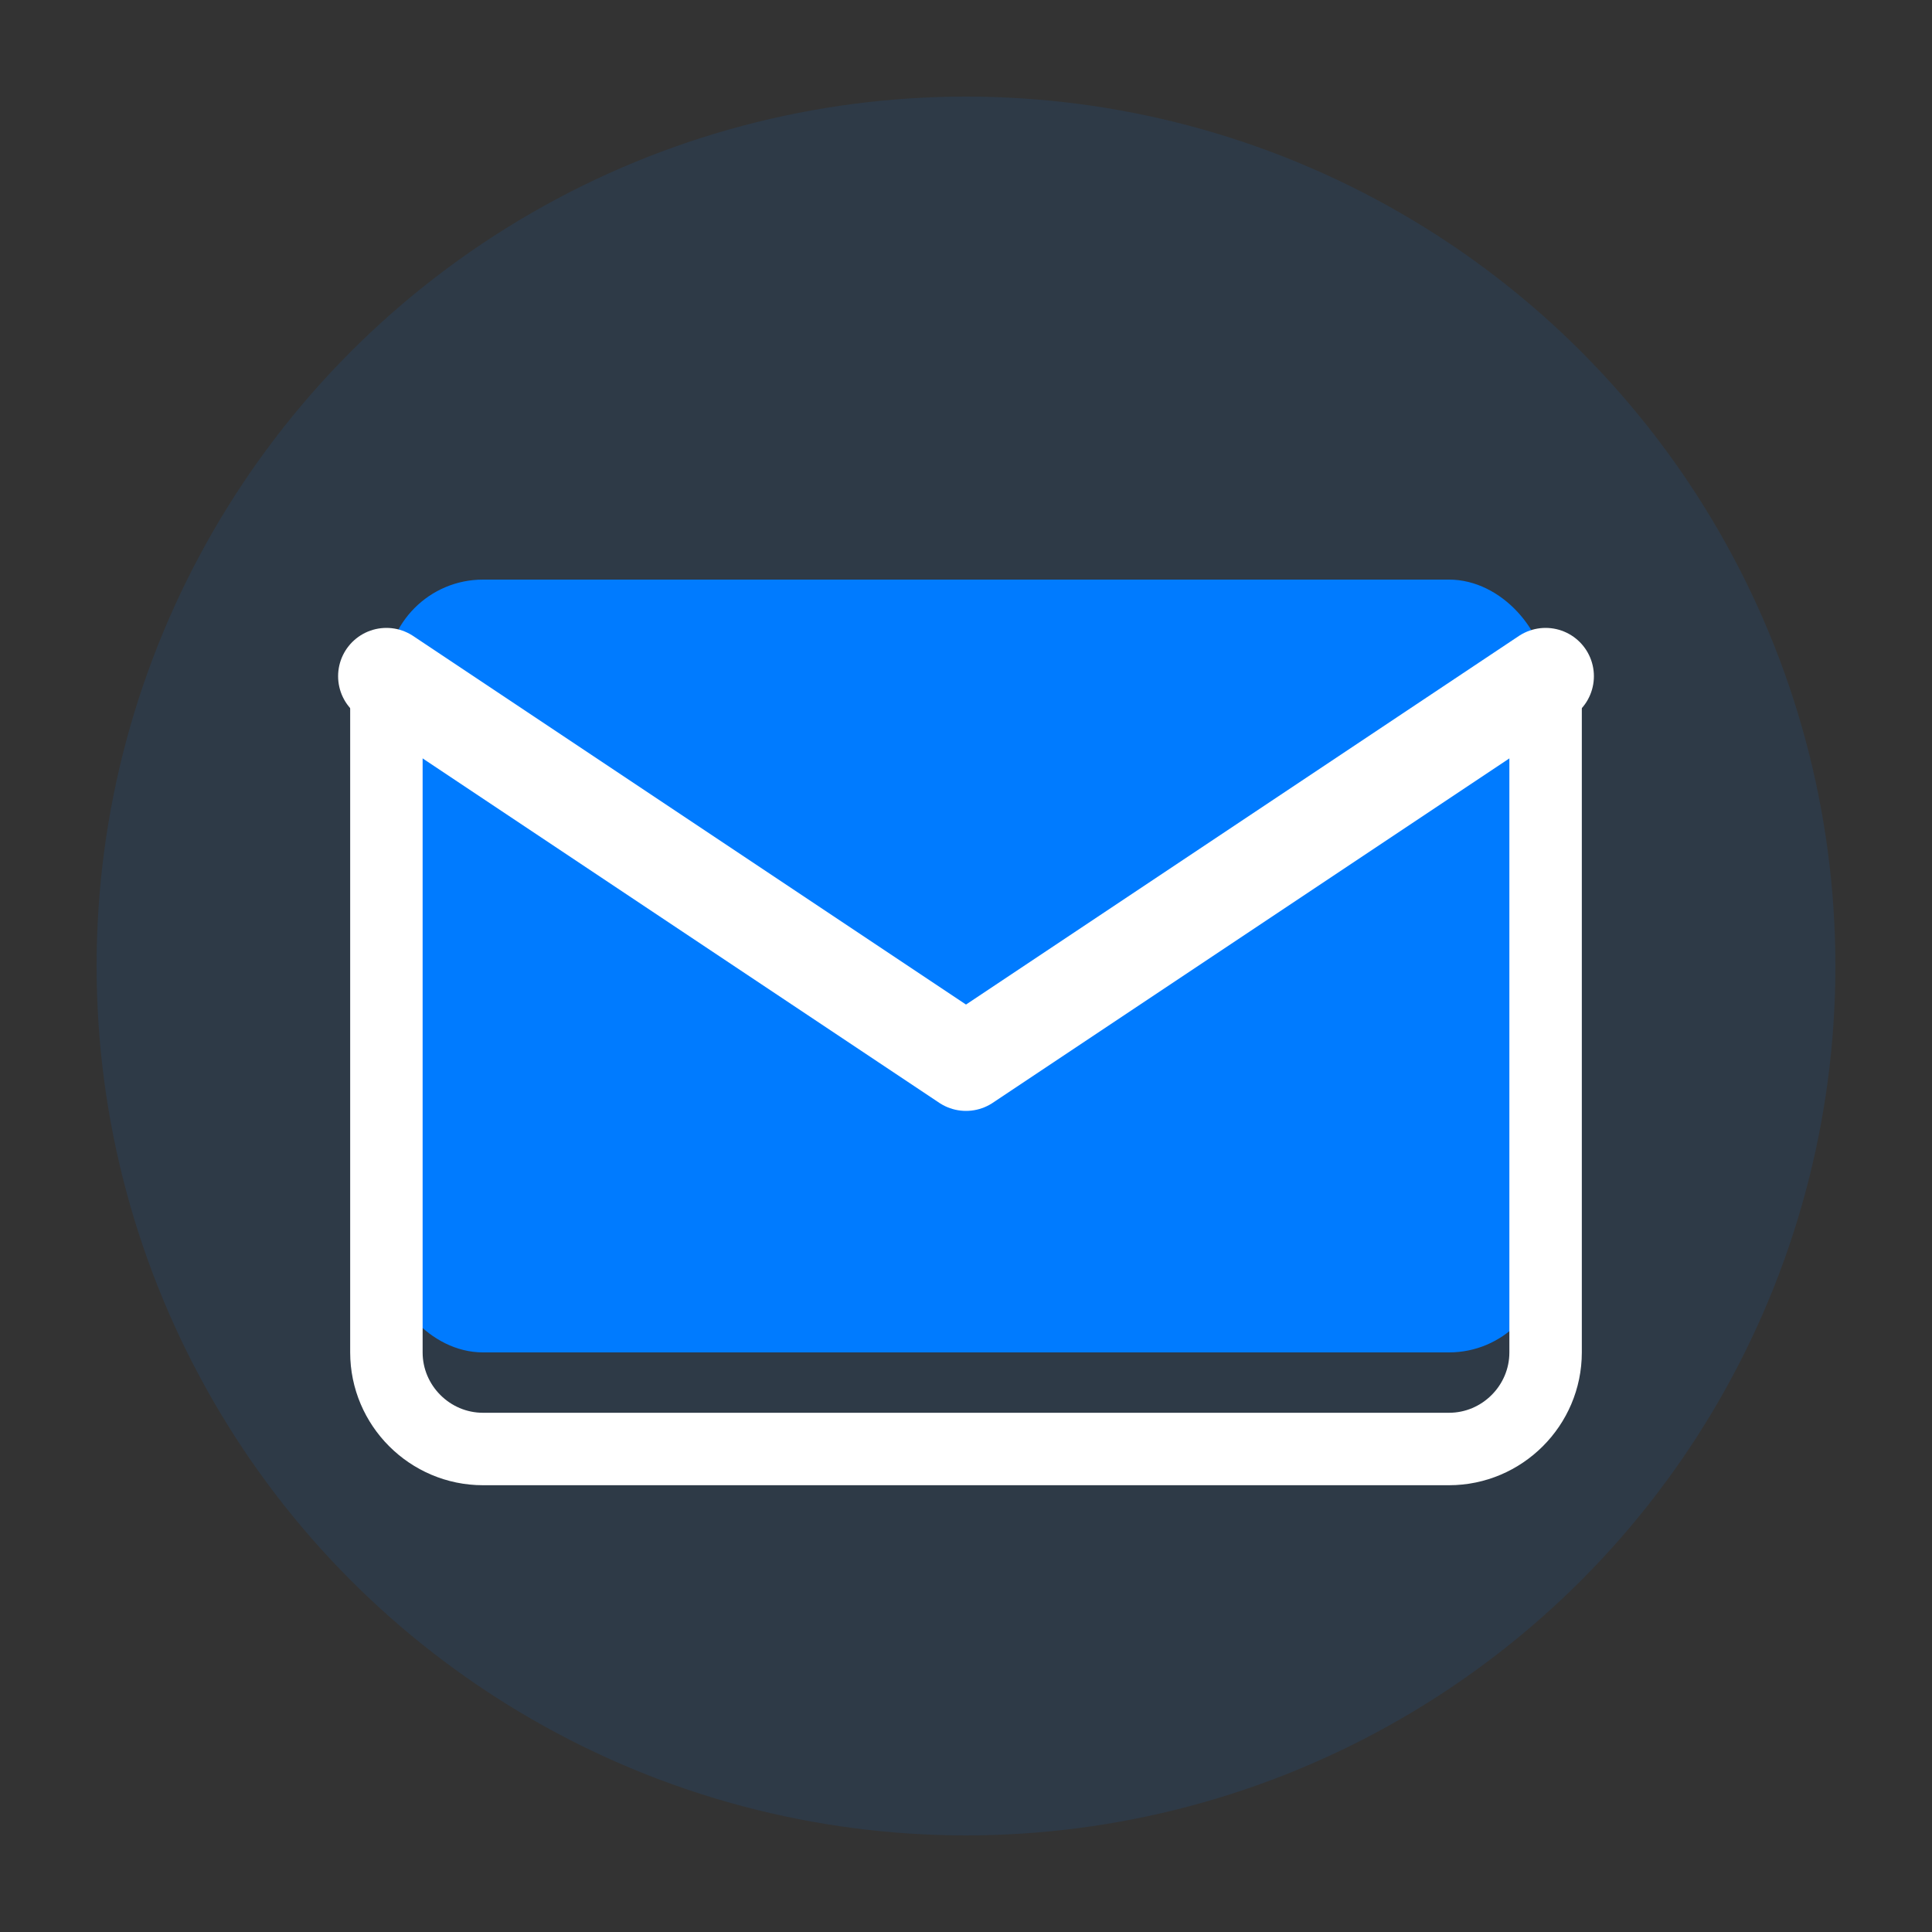 <svg width="40" height="40" viewBox="0 0 40 40" fill="none" xmlns="http://www.w3.org/2000/svg">
  <rect x="0" y="0" width="40" height="40" fill="#333333" stroke="none"/>
  <circle cx="20" cy="20" r="18" fill="#007bff" opacity="0.1"/>
  <rect x="8" y="12" width="24" height="16" rx="2" fill="#007bff"/>
  <path d="M8 14l12 8 12-8" stroke="white" stroke-width="2" stroke-linecap="round" stroke-linejoin="round" fill="none"/>
  <path d="M32 14v14c0 1.1-.9 2-2 2H10c-1.1 0-2-.9-2-2V14" stroke="white" stroke-width="1.5" fill="none"/>
</svg>
